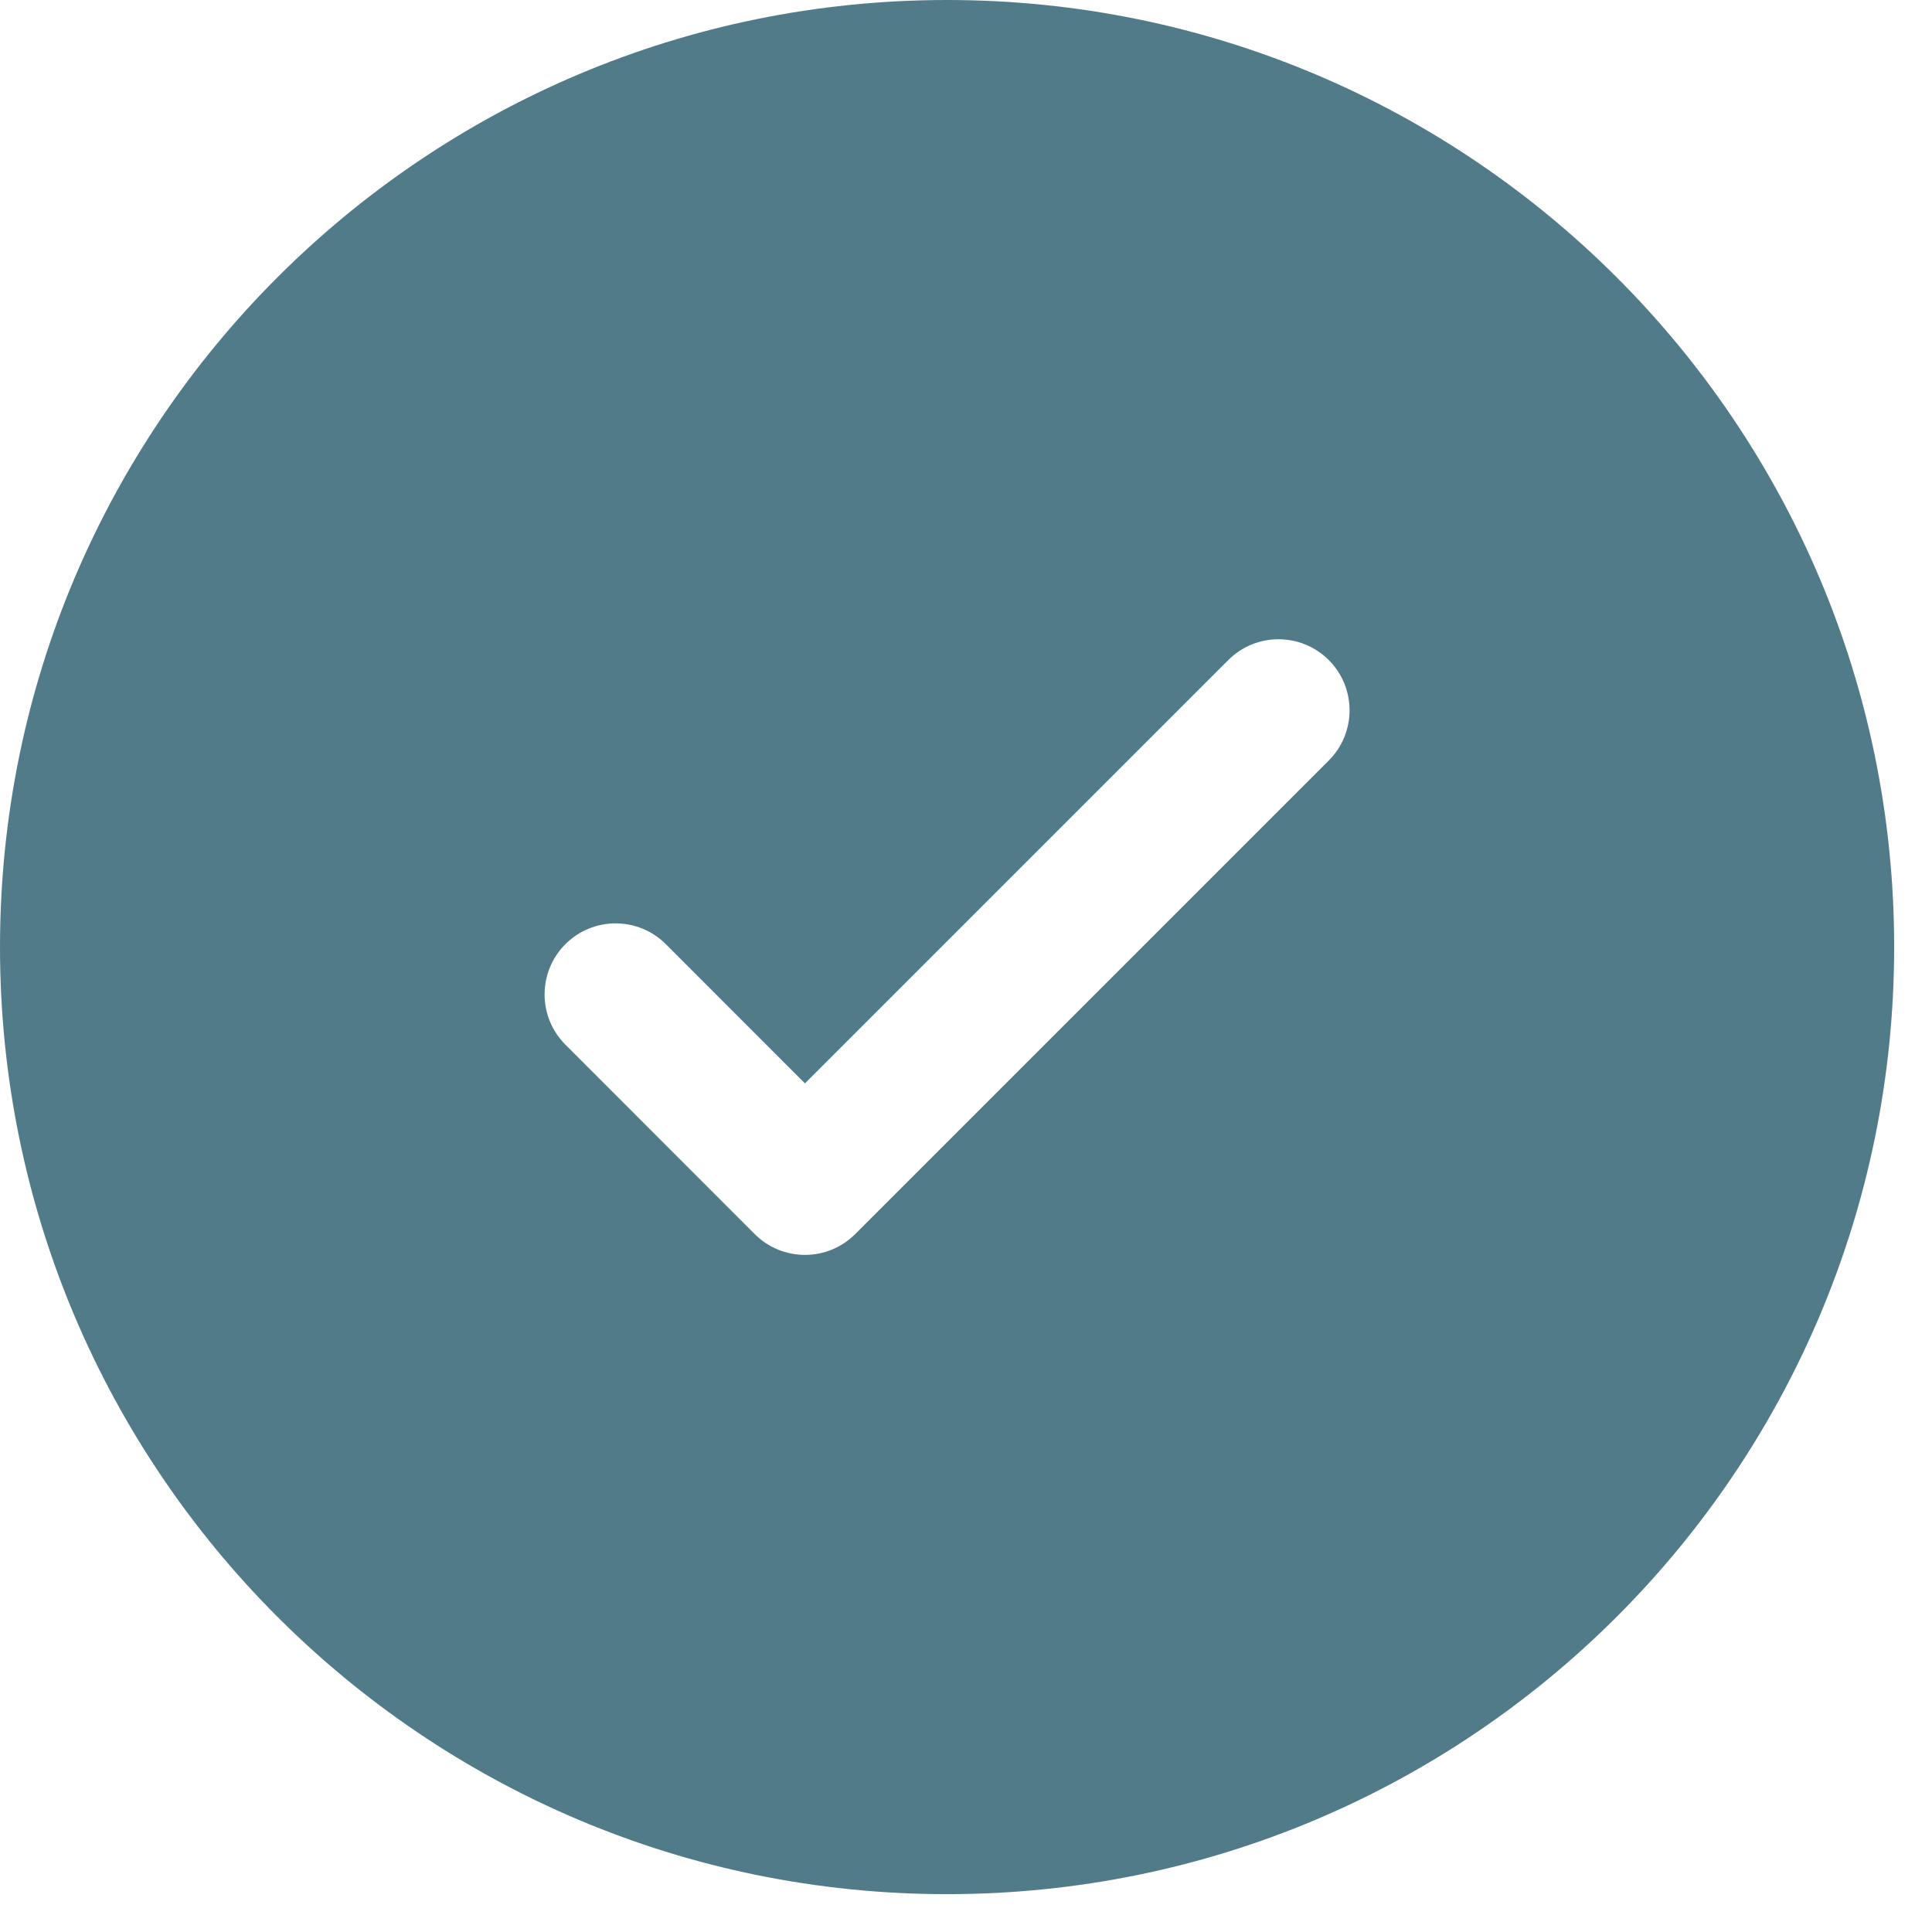 <svg width="17" height="17" viewBox="0 0 17 17" fill="none" xmlns="http://www.w3.org/2000/svg">
<path fill-rule="evenodd" clip-rule="evenodd" d="M16.667 8.333C16.667 12.936 12.936 16.667 8.333 16.667C3.731 16.667 0 12.936 0 8.333C0 3.731 3.731 0 8.333 0C12.936 0 16.667 3.731 16.667 8.333ZM11.692 5.808C11.936 6.052 11.936 6.448 11.692 6.692L7.525 10.859C7.281 11.103 6.885 11.103 6.641 10.859L4.975 9.192C4.731 8.948 4.731 8.552 4.975 8.308C5.219 8.064 5.615 8.064 5.859 8.308L7.083 9.533L8.946 7.67L10.808 5.808C11.052 5.564 11.448 5.564 11.692 5.808Z" fill="#527B8A"/>
</svg>
